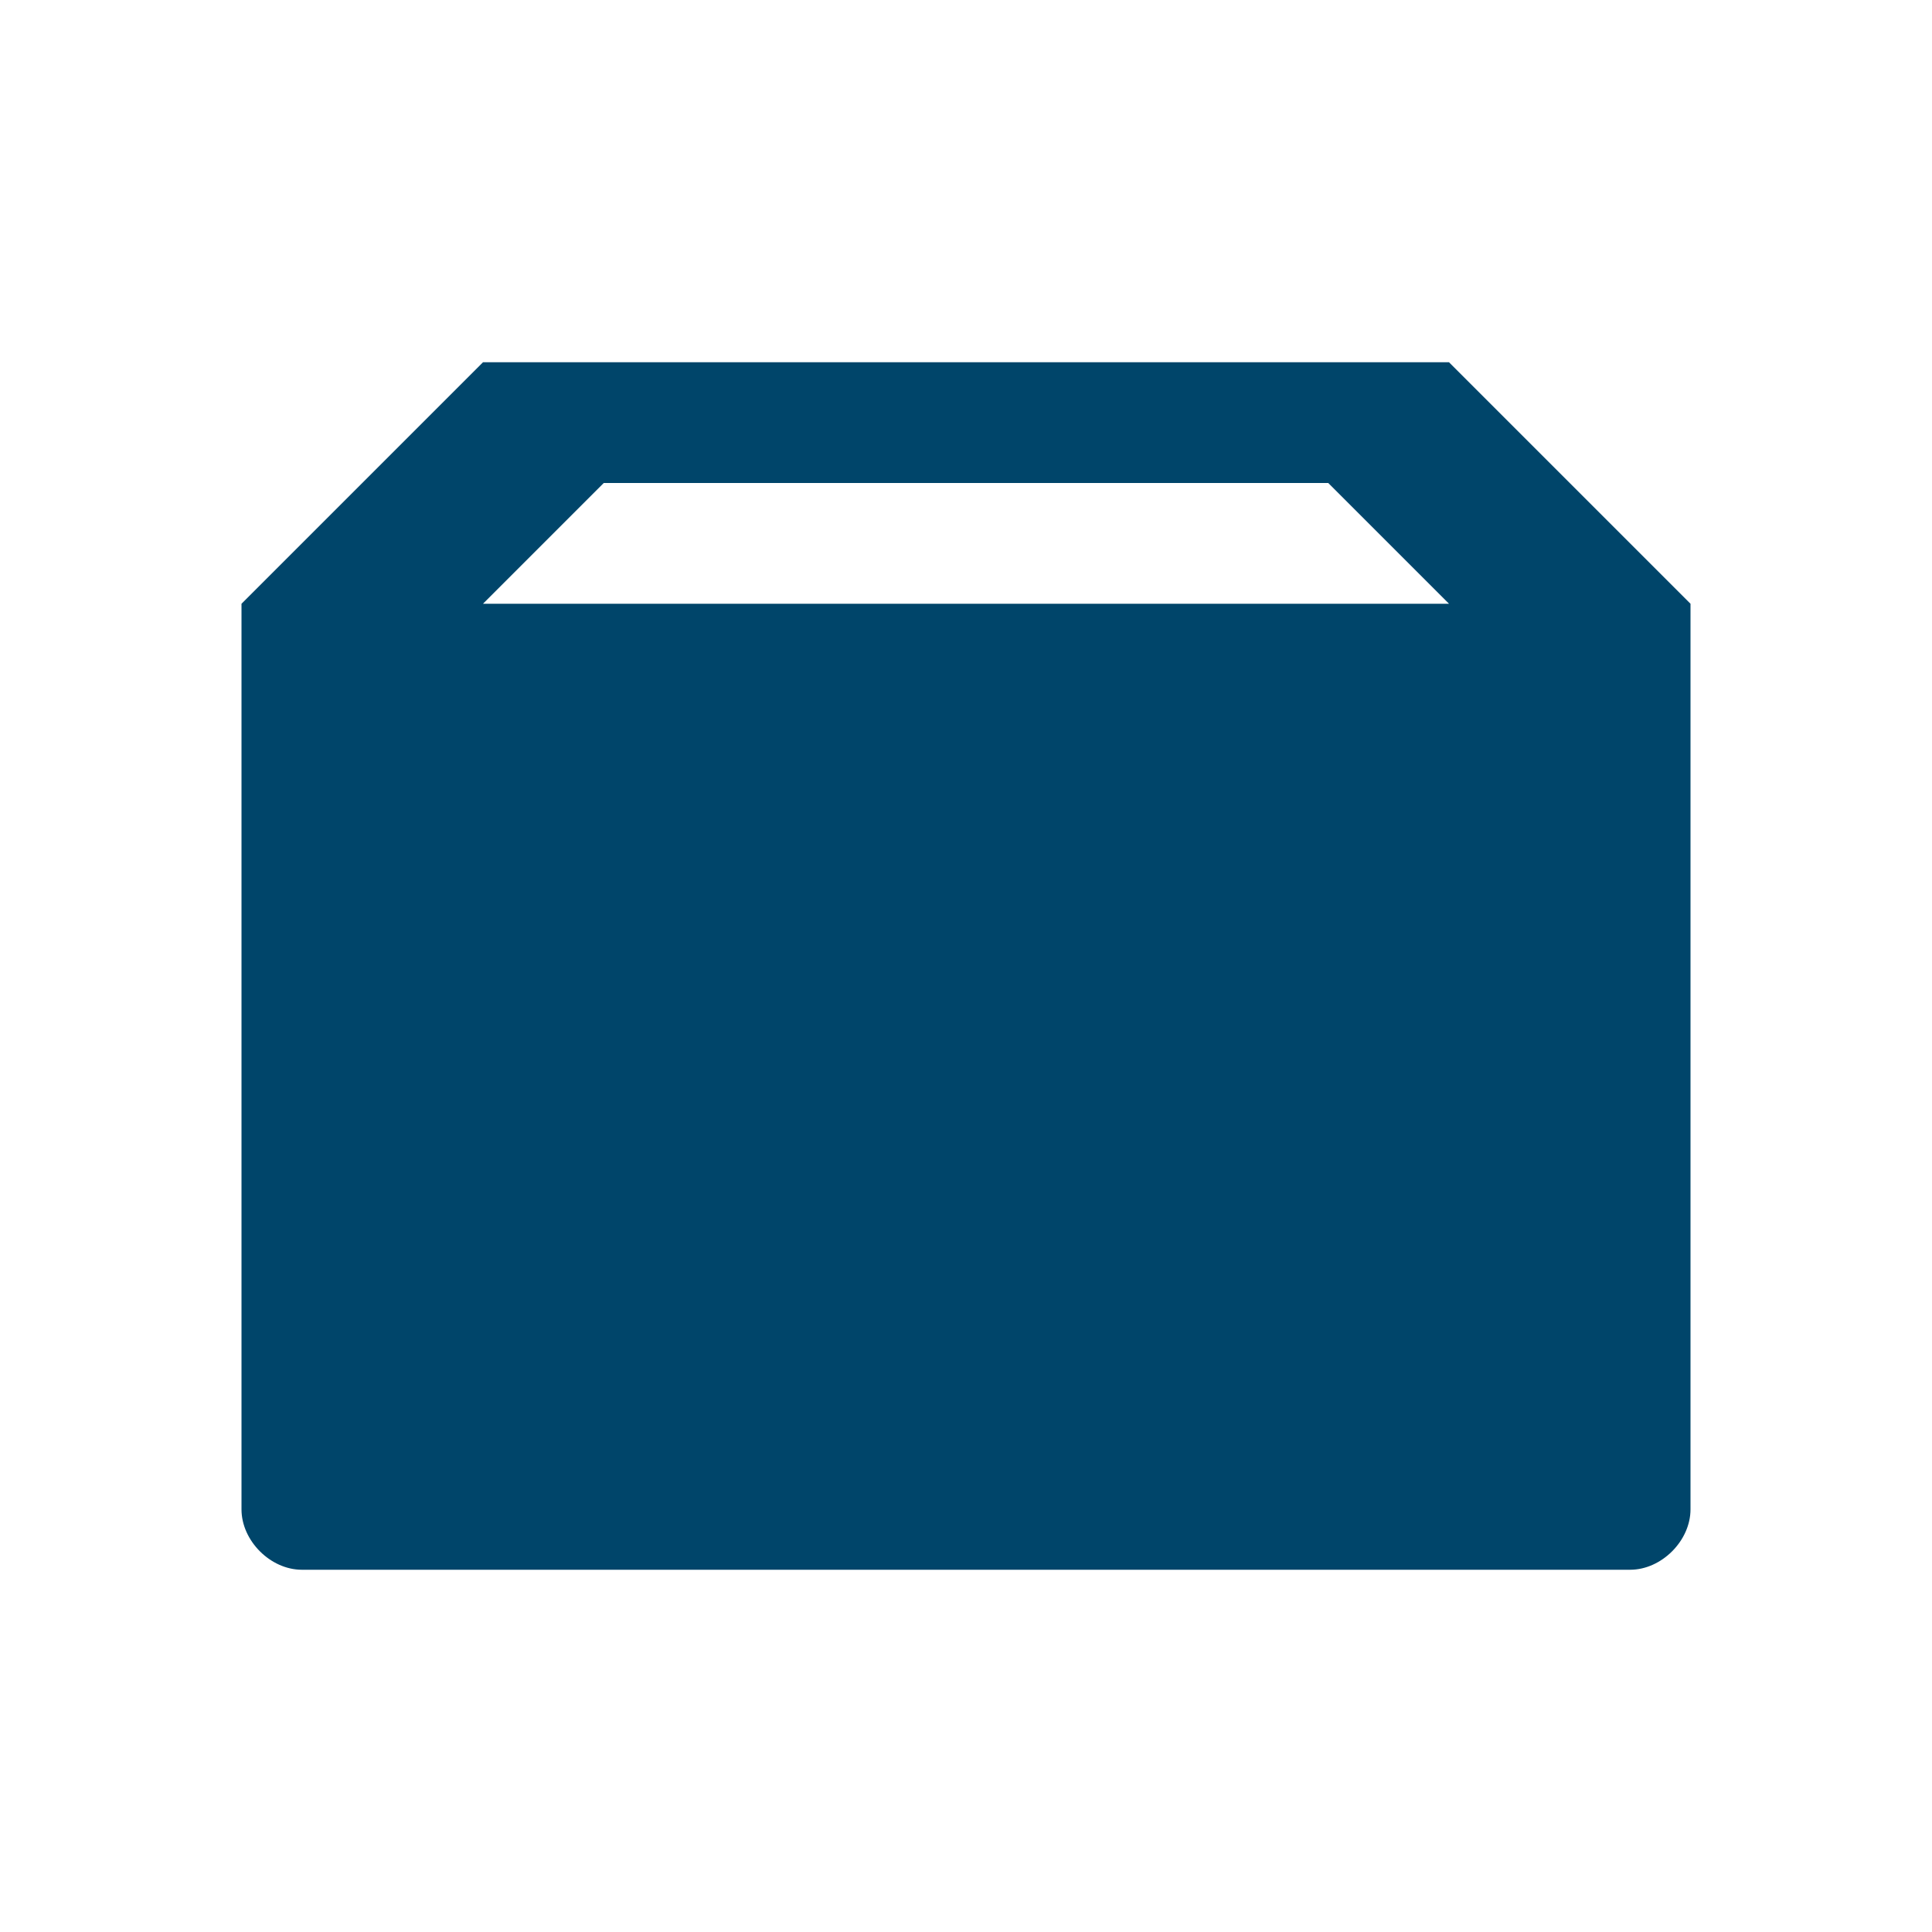 <svg xmlns="http://www.w3.org/2000/svg" viewBox="0 0 16 16" height="16" width="16" version="1.1"><path fill="#00456A" d="m4 3-2 2v7.5c0 0.26 0.24 0.5 0.5 0.5h11c0.26 0 0.5-0.24 0.5-0.5v-7.5l-2-2zm1 1h6l1 1h-8z"/></svg>
